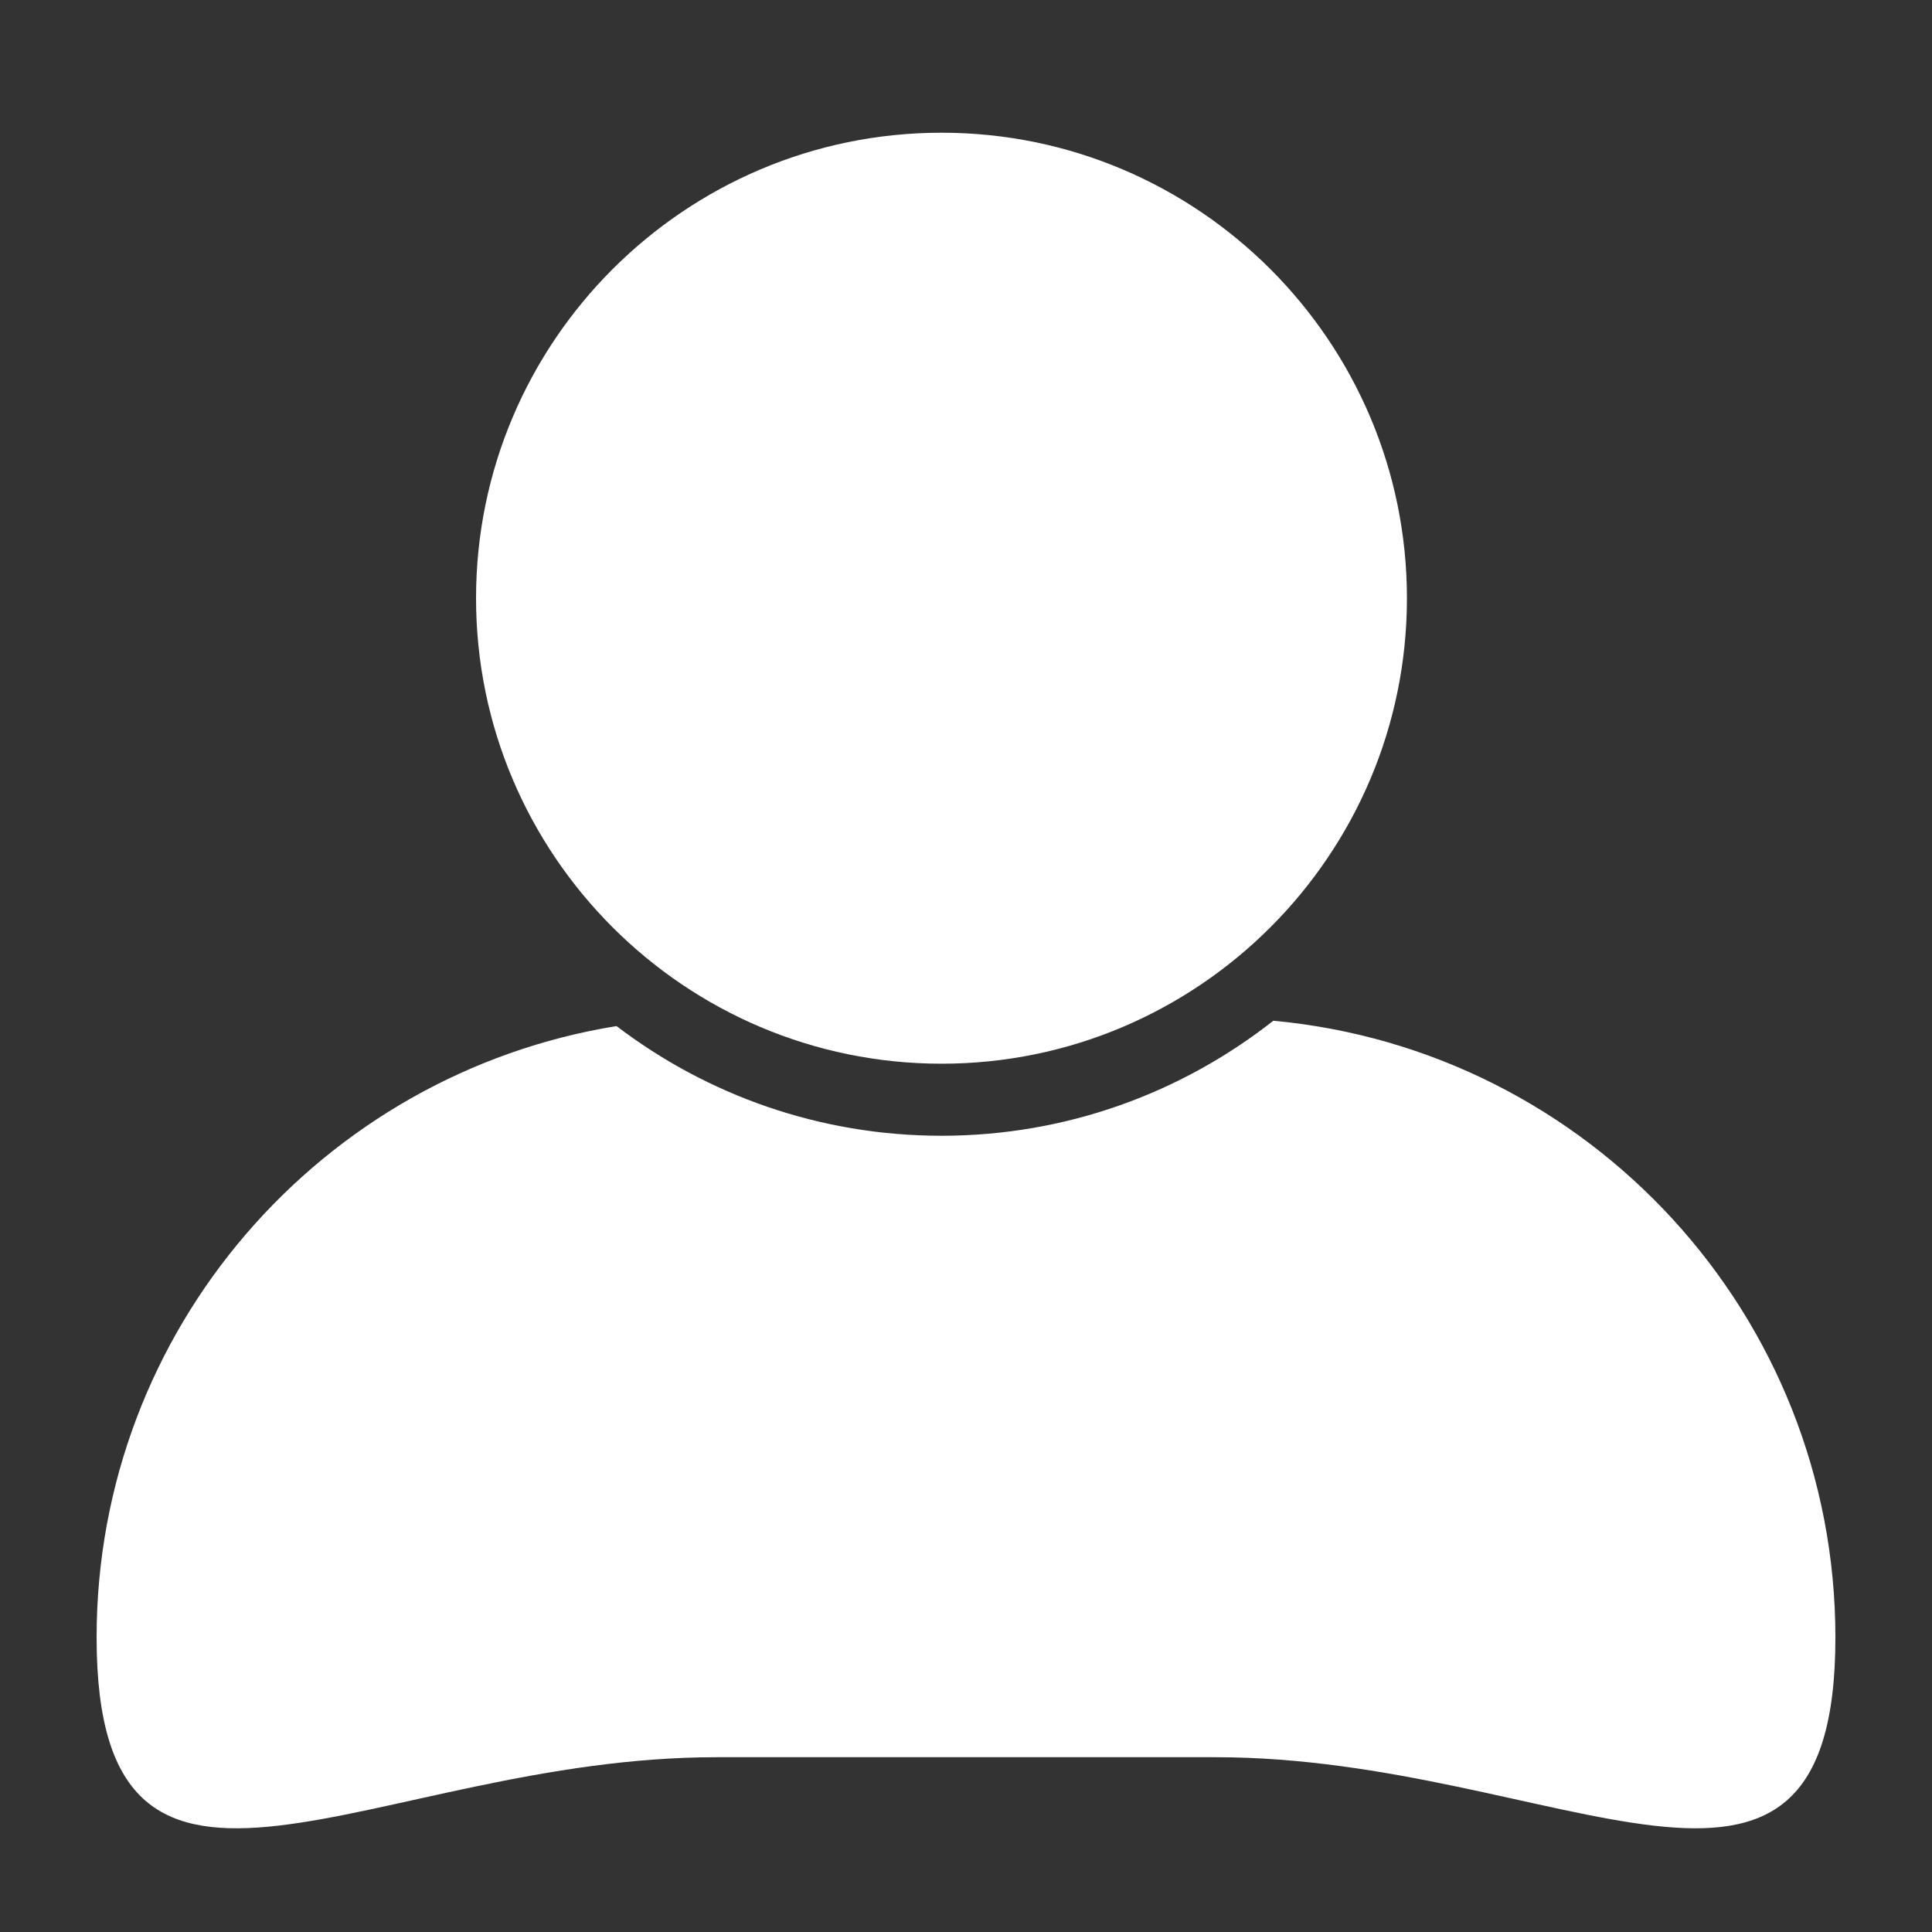 <svg xmlns="http://www.w3.org/2000/svg" xmlns:xlink="http://www.w3.org/1999/xlink" width="100" zoomAndPan="magnify" viewBox="0 0 75 75" height="100" preserveAspectRatio="xMidYMid meet"><rect x="0" y="0" width="75" height="75" fill="#333333" stroke="none"/><path fill="#ffffff" d="M 49.43 39.625 C 45.879 42.418 41.406 44.09 36.551 44.09 C 31.812 44.09 27.441 42.504 23.934 39.832 C 12.492 41.68 3.75 51.602 3.75 63.566 C 3.75 76.852 14.516 68.215 27.797 68.215 L 47.199 68.215 C 60.48 68.215 71.25 76.852 71.25 63.566 C 71.25 51.039 61.664 40.75 49.43 39.625 Z M 49.43 39.625 " fill-opacity="1" fill-rule="nonzero"></path><path fill="#ffffff" d="M 36.551 41.293 C 46.512 41.293 54.617 33.188 54.617 23.223 C 54.617 13.258 46.512 5.152 36.551 5.152 C 26.586 5.152 18.48 13.258 18.48 23.223 C 18.48 33.188 26.586 41.293 36.551 41.293 Z M 36.551 41.293 " fill-opacity="1" fill-rule="nonzero"></path></svg>